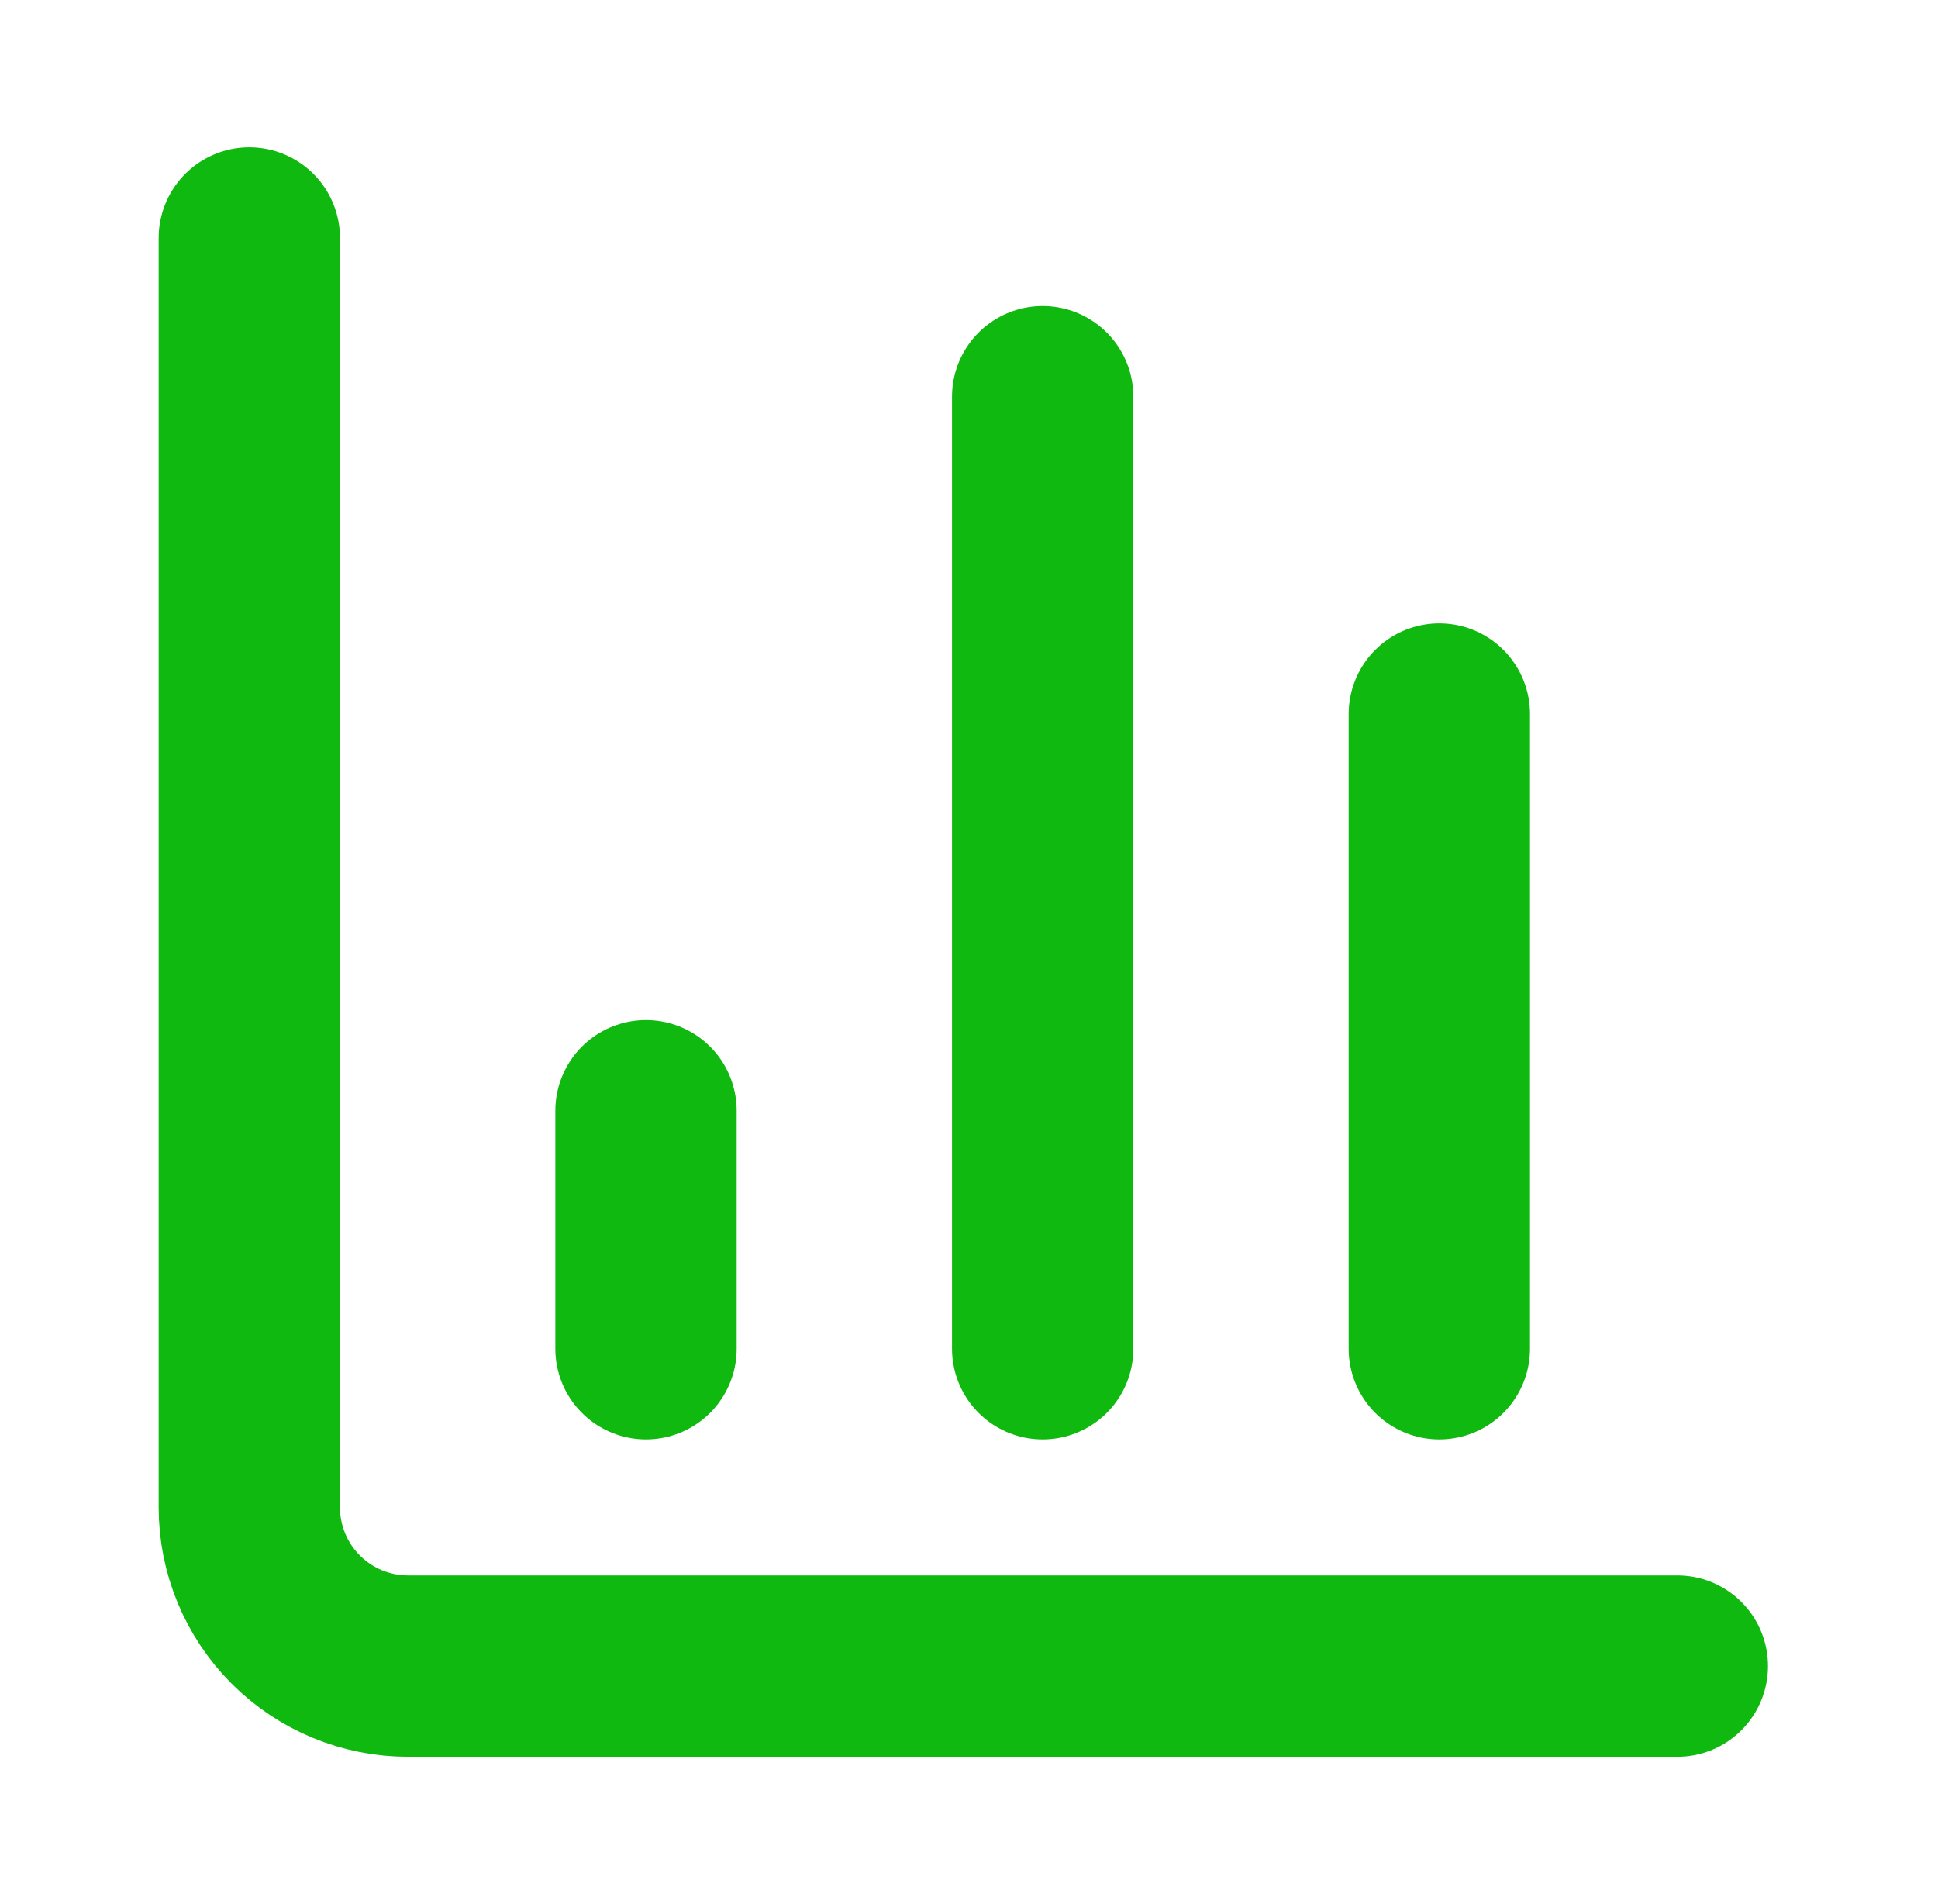 <?xml version="1.0" encoding="UTF-8"?> <svg xmlns="http://www.w3.org/2000/svg" width="57" height="56" viewBox="0 0 57 56" fill="none"><path d="M7.333 7V44.333C7.333 45.571 7.825 46.758 8.7 47.633C9.575 48.508 10.762 49 12 49H49.333" stroke="#0FB90F" stroke-width="5.333" stroke-linecap="round" stroke-linejoin="round"></path><path d="M42.333 39.667V21" stroke="#0FB90F" stroke-width="5.333" stroke-linecap="round" stroke-linejoin="round"></path><path d="M30.667 39.667V11.667" stroke="#0FB90F" stroke-width="5.333" stroke-linecap="round" stroke-linejoin="round"></path><path d="M19 39.667V32.667" stroke="#0FB90F" stroke-width="5.333" stroke-linecap="round" stroke-linejoin="round"></path></svg> 